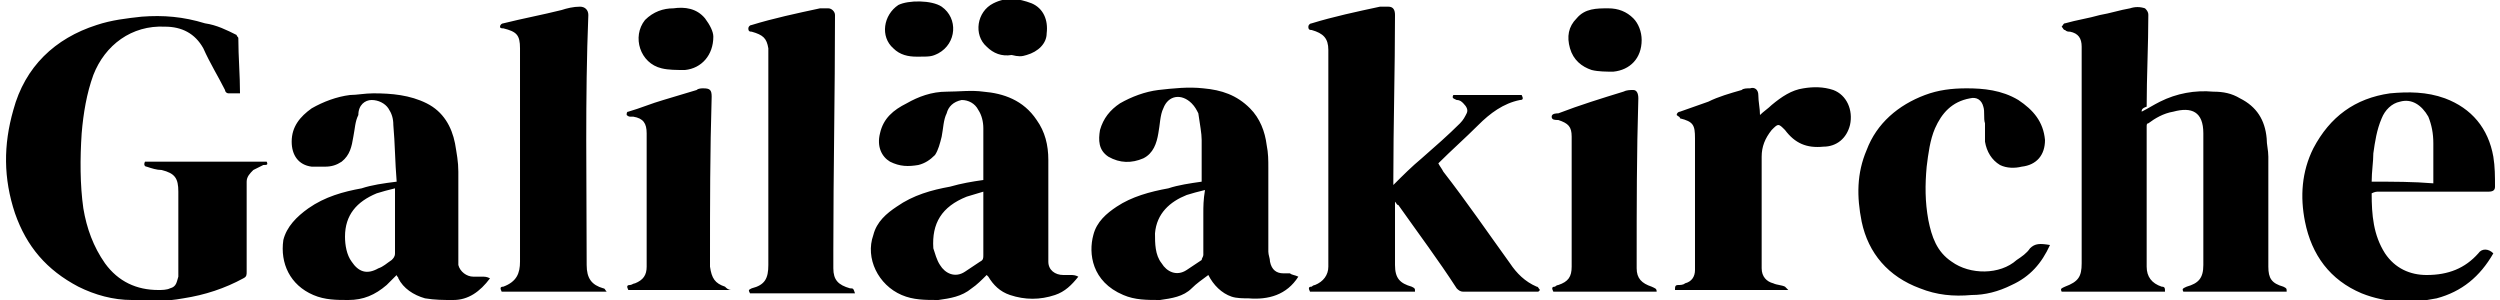 <svg id="Logo_Galilaeakirche" xmlns="http://www.w3.org/2000/svg" width="150px" height="18px" viewBox="0 0 150 18">
<path d="M128.5,6.7c0.4-0.2,0.7-0.4,1.1-0.6c1-0.5,2.1-0.7,3.2-0.6c0.6,0,1.1,0.1,1.6,0.4c1,0.5,1.5,1.3,1.6,2.4
	c0,0.4,0.1,0.7,0.1,1.1c0,2.1,0,4.3,0,6.4c0,0.1,0,0.2,0,0.2c0,0.7,0.2,1,0.9,1.2c0.2,0.1,0.2,0.1,0.2,0.3c-2.1,0-4.1,0-6.2,0
	c-0.1-0.2,0-0.2,0.2-0.3c0.7-0.2,1-0.5,1-1.3c0-2.6,0-5.2,0-7.9c0-1.3-0.7-1.6-1.8-1.3c-0.6,0.1-1.1,0.4-1.5,0.7
	c-0.1,0-0.1,0.1-0.1,0.2c0,2.8,0,5.6,0,8.4c0,0.6,0.3,1,0.9,1.2c0.2,0,0.2,0.1,0.2,0.3c-2.1,0-4.1,0-6.2,0c-0.1-0.2,0-0.2,0.2-0.3
	c0.8-0.3,1-0.6,1-1.4c0-4.2,0-8.5,0-12.7c0-0.1,0-0.2,0-0.3c0-0.5-0.2-0.8-0.7-0.9c-0.1,0-0.2,0-0.3-0.1c-0.1,0-0.1-0.1-0.2-0.2
	c0.1-0.1,0.1-0.2,0.2-0.2c0.7-0.2,1.4-0.3,2.1-0.5c0.6-0.1,1.2-0.3,1.8-0.4c0.3-0.1,0.6-0.1,0.9,0c0.1,0.1,0.2,0.2,0.2,0.4
	c0,1.8-0.1,3.7-0.1,5.5C128.5,6.5,128.5,6.6,128.5,6.7z M8.8,10c0.3,0.1,0.6,0.2,0.9,0.2c0.8,0.2,1,0.5,1,1.3c0,1.5,0,3,0,4.5
	c0,0.2,0,0.4,0,0.6c-0.1,0.3-0.1,0.6-0.5,0.7c-0.2,0.1-0.5,0.1-0.7,0.1c-1.3,0-2.4-0.5-3.2-1.6c-0.7-1-1.1-2.1-1.3-3.3
	C4.8,11.1,4.8,9.5,4.9,8c0.1-1.2,0.3-2.4,0.7-3.5c0.7-1.8,2.3-3,4.3-2.9c1,0,1.8,0.4,2.3,1.3c0.4,0.9,0.9,1.7,1.3,2.5
	c0,0.1,0.1,0.2,0.2,0.2c0.2,0,0.4,0,0.7,0c0-1.1-0.1-2.2-0.1-3.3c0-0.1-0.1-0.1-0.1-0.2c-0.6-0.3-1.2-0.6-1.9-0.7
	C11,1,9.8,0.9,8.5,1C7.6,1.1,6.7,1.2,5.8,1.5C3.3,2.3,1.5,4,0.8,6.6c-0.6,2.1-0.6,4.1,0.1,6.2c0.7,2,1.9,3.4,3.8,4.4
	c1,0.5,2.1,0.8,3.2,0.8c1,0.1,2,0.1,3.1-0.1c1.3-0.2,2.5-0.6,3.6-1.2c0.2-0.1,0.2-0.2,0.2-0.4c0-1.6,0-3.2,0-4.9c0-0.2,0-0.3,0-0.5
	c0-0.3,0.2-0.5,0.4-0.7c0.2-0.1,0.4-0.2,0.6-0.3C16,9.9,16.1,9.9,16,9.7c-2.5,0-4.9,0-7.3,0C8.6,9.9,8.7,10,8.8,10z M83.6,10.8
	c0-3.3,0.1-6.6,0.1-9.9c0-0.3-0.1-0.5-0.4-0.5c-0.2,0-0.4,0-0.5,0c-1.4,0.3-2.8,0.6-4.1,1c-0.1,0-0.2,0.1-0.2,0.2
	c0,0.2,0.1,0.2,0.2,0.2c0.7,0.2,1,0.5,1,1.2c0,0,0,0.1,0,0.1c0,4.2,0,8.4,0,12.6c0,0.1,0,0.2,0,0.3c0,0.5-0.3,0.9-0.8,1.1
	c-0.1,0-0.2,0.1-0.2,0.1c-0.2,0-0.2,0.1-0.1,0.3c2.1,0,4.2,0,6.3,0c0-0.2,0-0.2-0.2-0.3c-0.7-0.2-1-0.5-1-1.3c0-1.2,0-2.4,0-3.6
	c0-0.1,0-0.1,0-0.2c0.1,0.1,0.1,0.2,0.2,0.2c1.2,1.7,2.4,3.3,3.5,5c0.1,0.1,0.2,0.2,0.4,0.2c1.4,0,2.9,0,4.3,0c0.1,0,0.2,0,0.2,0
	c0,0,0,0,0.1-0.1c-0.1-0.1-0.1-0.2-0.2-0.2c-0.7-0.3-1.2-0.8-1.6-1.4c-1.3-1.8-2.6-3.7-4-5.5c-0.1-0.2-0.2-0.3-0.3-0.5
	c0.8-0.8,1.6-1.5,2.4-2.3c0.7-0.7,1.5-1.3,2.5-1.5c0.2,0,0.2-0.1,0.1-0.3c-1.4,0-2.7,0-4.1,0c-0.1,0.2,0,0.2,0.2,0.3
	c0.2,0,0.3,0.1,0.4,0.2C88,6.4,88.1,6.6,88,6.8c-0.1,0.2-0.2,0.4-0.4,0.6c-0.7,0.7-1.5,1.4-2.3,2.1c-0.6,0.5-1.1,1-1.7,1.6
	C83.6,10.9,83.6,10.8,83.6,10.8z M51,17.3c-0.7-0.2-1-0.5-1-1.2c0-0.4,0-0.7,0-1.1c0-4.7,0.1-9.4,0.1-14.1c0-0.2-0.2-0.4-0.4-0.4
	c-0.2,0-0.4,0-0.5,0c-1.4,0.3-2.8,0.6-4.1,1c-0.1,0-0.2,0.1-0.2,0.2c0,0.2,0.1,0.2,0.2,0.2c0.7,0.2,0.9,0.4,1,1c0,0.1,0,0.2,0,0.3
	c0,4.2,0,8.4,0,12.7c0,0.8-0.2,1.2-1,1.4c-0.2,0.1-0.2,0.1-0.1,0.3c2.1,0,4.2,0,6.3,0C51.2,17.3,51.2,17.3,51,17.3z M36.4,17.5
	c-0.1-0.1-0.1-0.2-0.2-0.2c-0.7-0.2-1-0.6-1-1.4c0-5-0.1-10,0.1-15c0-0.3-0.2-0.5-0.5-0.5c-0.4,0-0.8,0.1-1.1,0.2
	c-1.2,0.3-2.3,0.5-3.5,0.8c-0.1,0-0.2,0.1-0.2,0.2c0,0.1,0.1,0.1,0.2,0.1c0.8,0.2,1,0.4,1,1.2c0,0.1,0,0.1,0,0.2c0,4.2,0,8.4,0,12.6
	c0,0.7-0.2,1.2-1,1.5c-0.2,0-0.2,0.1-0.1,0.3C32.1,17.5,34.2,17.5,36.4,17.5C36.3,17.5,36.3,17.5,36.4,17.5z M121.8,14.9
	c-0.2,0.3-0.5,0.5-0.8,0.7c-1,0.9-2.8,0.9-3.9,0.1c-0.9-0.6-1.2-1.5-1.4-2.5c-0.2-1.1-0.2-2.1-0.1-3.2c0.1-0.8,0.2-1.6,0.5-2.3
	c0.4-0.9,1-1.6,2.1-1.8c0.4-0.1,0.7,0.1,0.8,0.5c0.1,0.3,0,0.7,0.1,1c0,0.4,0,0.8,0,1.1c0.1,0.6,0.4,1.1,0.9,1.4
	c0.4,0.2,0.9,0.2,1.3,0.1c0.9-0.1,1.4-0.7,1.4-1.6c-0.1-1.1-0.7-1.8-1.6-2.4c-1-0.6-2.1-0.7-3.1-0.7c-0.9,0-1.7,0.1-2.5,0.4
	c-1.6,0.6-2.9,1.7-3.5,3.3c-0.6,1.4-0.6,2.8-0.3,4.3c0.4,1.9,1.6,3.3,3.5,4c1,0.4,2,0.5,3.1,0.4c0.8,0,1.6-0.2,2.4-0.6
	c1.1-0.5,1.8-1.3,2.3-2.4C122.4,14.6,122.1,14.6,121.8,14.9z M107.1,17.2c-0.2-0.1-0.5-0.1-0.7-0.2c-0.4-0.1-0.7-0.4-0.7-0.9
	c0-0.2,0-0.3,0-0.5c0-2.1,0-4.1,0-6.2c0-0.6,0.2-1.1,0.6-1.6c0.4-0.4,0.4-0.4,0.8,0c0.6,0.8,1.3,1.1,2.3,1c0.8,0,1.4-0.5,1.6-1.3
	c0.2-0.9-0.2-1.8-1-2.1c-0.6-0.2-1.2-0.2-1.8-0.1c-0.7,0.1-1.3,0.5-1.9,1c-0.2,0.2-0.5,0.4-0.7,0.6c0-0.4-0.1-0.8-0.1-1.2
	c0-0.3-0.2-0.5-0.5-0.4c-0.2,0-0.4,0-0.5,0.1c-0.7,0.2-1.4,0.4-2,0.7c-0.6,0.2-1.1,0.4-1.7,0.6c-0.1,0-0.2,0.1-0.2,0.2
	c0.1,0.1,0.2,0.1,0.2,0.2c0,0,0,0,0,0c0.8,0.2,0.9,0.4,0.9,1.2c0,0,0,0.1,0,0.1c0,2.4,0,4.8,0,7.3c0,0.2,0,0.3,0,0.5
	c0,0.4-0.2,0.7-0.6,0.8c-0.1,0.1-0.3,0.1-0.4,0.1c-0.2,0-0.2,0.1-0.2,0.3c2.3,0,4.5,0,6.8,0C107.2,17.3,107.2,17.3,107.1,17.2z
	 M43.5,17.2c-0.6-0.2-0.8-0.5-0.9-1.2c0-0.1,0-0.2,0-0.4c0-3.3,0-6.5,0.1-9.8c0-0.4-0.1-0.5-0.5-0.5c-0.1,0-0.3,0-0.4,0.1
	c-0.7,0.2-1.3,0.4-2,0.6c-0.7,0.2-1.4,0.5-2.1,0.7c-0.1,0-0.1,0.1-0.1,0.2c0,0,0.1,0.1,0.2,0.1c0.1,0,0.1,0,0.2,0
	c0.6,0.1,0.8,0.4,0.8,1c0,0.1,0,0.2,0,0.3c0,2.4,0,4.9,0,7.3c0,0.1,0,0.2,0,0.4c0,0.5-0.2,0.8-0.7,1c-0.1,0-0.2,0.1-0.3,0.1
	c-0.2,0-0.2,0.1-0.1,0.3c2.1,0,4.1,0,6.2,0C43.7,17.4,43.6,17.3,43.5,17.2z M99.1,17.2c-0.6-0.2-0.9-0.5-0.9-1.1c0-0.1,0-0.2,0-0.4
	c0-3.3,0-6.5,0.1-9.8c0-0.3-0.1-0.5-0.3-0.5c-0.2,0-0.4,0-0.6,0.1c-1.3,0.4-2.6,0.8-3.9,1.3c-0.1,0-0.4,0-0.4,0.2
	c0,0.2,0.2,0.2,0.4,0.2c0.6,0.2,0.8,0.4,0.8,1c0,0.1,0,0.2,0,0.3c0,1.7,0,3.5,0,5.2c0,0.8,0,1.6,0,2.3c0,0.6-0.2,0.9-0.8,1.1
	c-0.1,0-0.2,0.1-0.2,0.1c-0.2,0-0.2,0.1-0.1,0.3c2.1,0,4.1,0,6.2,0C99.4,17.3,99.3,17.3,99.1,17.2z M42.3,1.1
	c-0.5-0.6-1.2-0.7-1.9-0.6c-0.6,0-1.2,0.2-1.7,0.7c-0.8,1-0.3,2.6,1,2.9c0.4,0.1,0.9,0.1,1.4,0.1c1-0.1,1.7-0.9,1.7-2
	C42.8,1.9,42.6,1.5,42.3,1.1z M98,1.1c-0.4-0.4-0.9-0.6-1.5-0.6c-0.7,0-1.4,0-1.9,0.6c-0.5,0.5-0.6,1.1-0.4,1.8
	c0.2,0.7,0.7,1.1,1.3,1.3c0.4,0.1,0.9,0.1,1.3,0.1c1-0.1,1.7-0.8,1.7-1.9C98.5,1.9,98.3,1.4,98,1.1z M61.6,3.3
	c0.7-0.2,1.2-0.7,1.2-1.3c0.1-0.8-0.2-1.5-0.9-1.8c-0.8-0.3-1.5-0.4-2.3,0c-1,0.5-1.2,1.9-0.4,2.6c0.4,0.4,0.9,0.6,1.5,0.5
	C61.1,3.4,61.3,3.4,61.6,3.3z M56.3,3.2c1.1-0.6,1.2-2.1,0.2-2.8c-0.6-0.4-2-0.4-2.6-0.1c-0.9,0.6-1.1,1.9-0.3,2.6
	c0.4,0.4,0.9,0.5,1.4,0.5C55.8,3.4,55.9,3.4,56.3,3.2z M59.3,16.6c0.3,0.5,0.7,0.9,1.3,1.1c0.9,0.3,1.8,0.3,2.7,0
	c0.6-0.2,1-0.6,1.4-1.1c-0.2-0.1-0.3-0.1-0.5-0.1c-0.1,0-0.3,0-0.4,0c-0.5,0-0.9-0.3-0.9-0.8c0-0.2,0-0.3,0-0.5c0-1.9,0-3.8,0-5.6
	c0-0.9-0.2-1.7-0.7-2.4C61.4,6,60.2,5.6,59,5.5c-0.7-0.1-1.5,0-2.2,0c-0.9,0-1.7,0.3-2.4,0.7C53.6,6.6,53,7.1,52.8,8
	c-0.2,0.8,0.1,1.4,0.6,1.7C54,10,54.5,10,55.1,9.9c0.4-0.1,0.7-0.3,1-0.6c0.2-0.3,0.3-0.7,0.4-1.1c0.1-0.5,0.1-1,0.3-1.4
	c0.1-0.4,0.4-0.7,0.9-0.8c0.4,0,0.8,0.2,1,0.6c0.2,0.3,0.3,0.7,0.3,1.1C59,8.7,59,9.8,59,10.8c0,0,0,0,0,0c-0.7,0.1-1.3,0.2-2,0.4
	c-1.1,0.2-2.2,0.5-3.2,1.2c-0.6,0.4-1.2,0.9-1.4,1.7c-0.5,1.4,0.3,3,1.7,3.6c0.7,0.3,1.4,0.3,2.2,0.3c0.7-0.1,1.4-0.2,2-0.7
	c0.3-0.2,0.6-0.5,0.9-0.8C59.2,16.5,59.2,16.5,59.3,16.6z M59,11.8c0,1.2,0,2.3,0,3.5c0,0.2,0,0.3-0.2,0.4c-0.3,0.2-0.6,0.4-0.9,0.6
	c-0.6,0.4-1.2,0.1-1.5-0.4c-0.2-0.3-0.3-0.7-0.4-1c-0.1-1.5,0.5-2.5,2-3.1c0.3-0.1,0.7-0.2,1-0.3C59,11.6,59,11.7,59,11.8z
	 M77.4,16.4c-0.1,0-0.3,0-0.4,0c-0.4,0-0.7-0.2-0.8-0.7c0-0.2-0.1-0.4-0.1-0.6c0-1.7,0-3.3,0-5c0-0.5,0-0.9-0.1-1.4
	c-0.1-0.8-0.4-1.6-1-2.2c-0.8-0.8-1.7-1.1-2.8-1.2c-0.9-0.1-1.8,0-2.7,0.1c-0.8,0.1-1.6,0.4-2.3,0.8c-0.6,0.4-1,0.9-1.2,1.6
	c-0.1,0.6-0.1,1.2,0.5,1.6c0.7,0.4,1.4,0.4,2.1,0.1c0.6-0.3,0.8-0.9,0.9-1.5c0.1-0.5,0.1-1.1,0.3-1.5c0.3-0.8,1.1-0.9,1.7-0.3
	c0.2,0.2,0.3,0.4,0.4,0.6C72,7.5,72.1,8,72.1,8.4c0,0.8,0,1.6,0,2.5c-0.7,0.1-1.4,0.2-2,0.4c-1.1,0.2-2.2,0.5-3.1,1.1
	c-0.6,0.4-1.2,0.9-1.4,1.7c-0.3,1.1-0.1,2.8,1.8,3.6c0.7,0.3,1.4,0.3,2.2,0.3c0.7-0.1,1.4-0.2,1.9-0.7c0.3-0.3,0.6-0.5,1-0.8
	c0.3,0.6,0.8,1.1,1.4,1.3c0.3,0.1,0.7,0.1,1,0.1c1.2,0.1,2.3-0.2,3-1.3C77.7,16.5,77.5,16.5,77.4,16.4z M72.2,12.8
	c0,0.8,0,1.6,0,2.5c0,0.1-0.1,0.2-0.1,0.3c-0.3,0.2-0.6,0.4-0.9,0.6c-0.6,0.4-1.2,0.1-1.5-0.4c-0.4-0.5-0.4-1.2-0.4-1.8
	c0.1-1.2,0.9-1.9,1.9-2.3c0.3-0.1,0.7-0.2,1.1-0.3C72.2,12,72.2,12.4,72.2,12.8z M142.7,11.5c2.2,0,4.4,0,6.6,0
	c0.3,0,0.4-0.1,0.4-0.3c0-0.6,0-1.2-0.1-1.8c-0.3-1.7-1.3-2.9-2.9-3.5c-1.1-0.4-2.2-0.4-3.3-0.3c-2.1,0.3-3.6,1.4-4.6,3.3
	c-0.7,1.4-0.8,2.9-0.5,4.4c0.4,2,1.5,3.5,3.4,4.3c1.5,0.6,3,0.6,4.5,0.3c1.5-0.4,2.6-1.3,3.4-2.7c-0.3-0.3-0.7-0.3-0.9,0
	c-0.8,0.9-1.8,1.3-3.1,1.3c-1,0-1.9-0.4-2.5-1.3c-0.7-1.1-0.8-2.3-0.8-3.6C142.5,11.5,142.6,11.5,142.7,11.5z M142.3,10.9
	c0-0.6,0.1-1.2,0.1-1.7c0.1-0.7,0.2-1.4,0.5-2.1c0.2-0.5,0.6-0.9,1.1-1c0.7-0.2,1.3,0.2,1.7,0.9c0.2,0.5,0.3,1,0.3,1.6
	c0,0.8,0,1.6,0,2.4C144.8,10.9,143.6,10.9,142.3,10.9z M21.7,11.3c-1.1,0.2-2.2,0.5-3.2,1.2c-0.7,0.5-1.3,1.1-1.5,1.9
	c-0.2,1.4,0.4,2.7,1.8,3.3c0.7,0.3,1.4,0.3,2.1,0.3c0.9,0,1.6-0.3,2.3-0.9c0.2-0.2,0.4-0.4,0.6-0.6c0,0.1,0.1,0.1,0.1,0.2
	c0.3,0.6,0.9,1,1.6,1.2c0.6,0.1,1.1,0.1,1.7,0.1c0.9,0,1.6-0.5,2.2-1.3c-0.2-0.1-0.3-0.1-0.5-0.1c-0.1,0-0.3,0-0.5,0
	c-0.4,0-0.8-0.3-0.9-0.7c0-0.2,0-0.4,0-0.5c0-1.7,0-3.4,0-5.1c0-0.6-0.1-1.1-0.2-1.7c-0.2-1-0.7-1.9-1.7-2.4c-1-0.5-2.1-0.6-3.2-0.6
	c-0.5,0-1,0.1-1.4,0.1c-0.8,0.1-1.6,0.4-2.3,0.8c-0.7,0.5-1.2,1.1-1.2,2c0,0.8,0.4,1.4,1.2,1.5c0.3,0,0.5,0,0.8,0
	c0.4,0,0.7-0.1,1-0.3c0.5-0.4,0.6-0.9,0.7-1.5c0.1-0.5,0.1-0.9,0.3-1.3C21.5,6.3,21.9,6,22.3,6c0.4,0,0.8,0.2,1,0.5
	c0.2,0.3,0.3,0.6,0.3,1c0.1,1.1,0.1,2.2,0.2,3.4C23,11,22.3,11.1,21.7,11.3z M23.7,11.8c0,1.1,0,2.3,0,3.4c0,0.2-0.1,0.3-0.2,0.4
	c-0.3,0.2-0.5,0.4-0.8,0.5c-0.7,0.4-1.2,0.2-1.6-0.4c-0.3-0.4-0.4-1-0.4-1.5c0-1.3,0.7-2.1,1.9-2.6c0.3-0.1,0.7-0.2,1.1-0.3
	C23.7,11.6,23.7,11.7,23.7,11.8z" />
</svg>